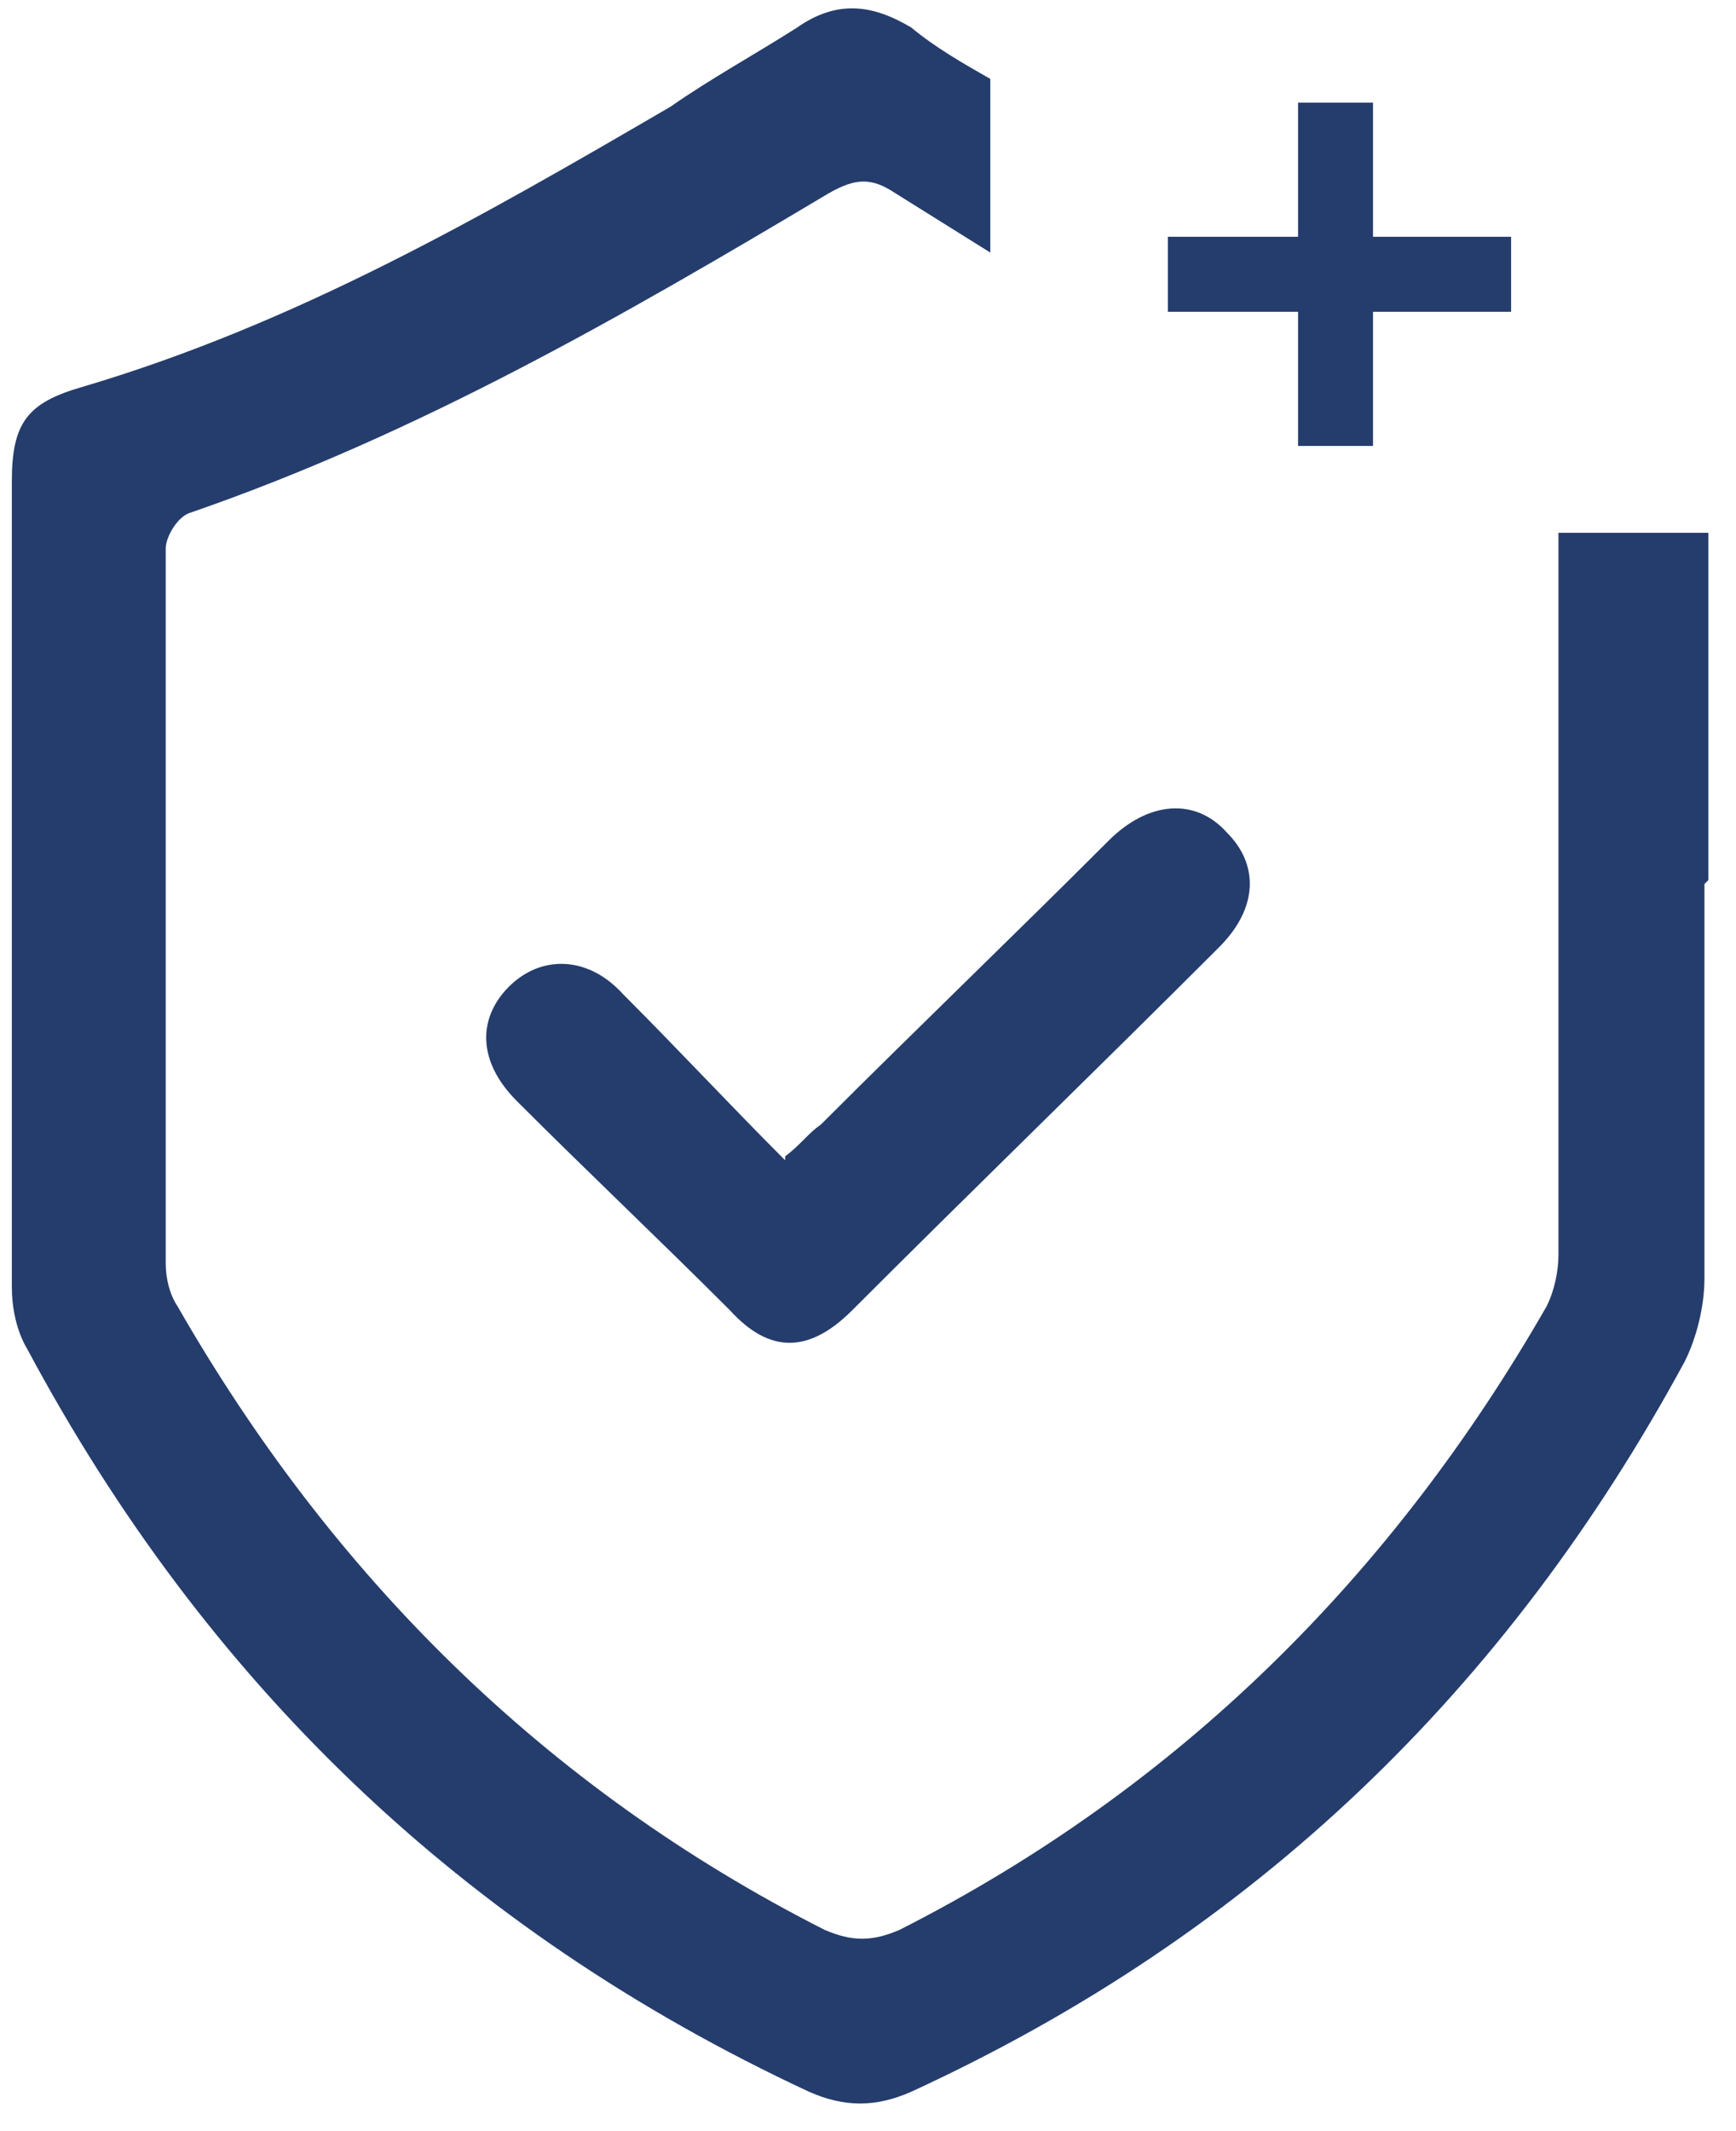 <svg xmlns="http://www.w3.org/2000/svg" id="Layer_1" viewBox="0 0 44 54"><defs><style>      .st0 {        fill: #253d6c;      }    </style></defs><path class="st0" d="M43.3,22.3c0-2.9,0-5.9,0-8.8h-3.8c0,.2,0,.4,0,.6,0,3,0,5.9,0,8.9s0,5.9,0,8.8c0,.4-.1.9-.3,1.3-3.9,6.8-9.3,12.2-16.4,15.8-.7.3-1.2.3-1.9,0-7.1-3.6-12.5-9-16.4-15.8-.2-.3-.3-.7-.3-1.1,0-6,0-12.1,0-18.1,0-.3.3-.8.6-.9,5.8-2,11-5,16.2-8.1.7-.4,1.1-.4,1.7,0,.8.5,1.6,1,2.4,1.5V2c-.7-.4-1.4-.8-2-1.3-1-.6-1.9-.7-2.9,0-1.1.7-2.2,1.3-3.2,2-4.8,2.8-9.5,5.5-14.9,7.1-1.4.4-1.8.9-1.8,2.4,0,6.8,0,13.6,0,20.4,0,.5.1,1.1.4,1.6,4.5,8.4,11,14.7,19.8,18.8.9.4,1.7.4,2.6,0,8.7-4,15.1-10.2,19.6-18.5.3-.6.5-1.4.5-2.1,0-3.3,0-6.7,0-10Z"></path><path class="st0" d="M19.9,29.3c.4-.3.6-.6.9-.8,2.4-2.4,4.9-4.8,7.3-7.2,1-1,2.2-1.1,3-.2.8.8.8,1.9-.2,2.9-3.1,3.1-6.2,6.1-9.3,9.2-1.1,1.1-2.1,1.1-3.1,0-1.8-1.8-3.6-3.5-5.4-5.3-1-1-1-2.1-.2-2.9.8-.8,2-.8,2.9.2,1.4,1.4,2.7,2.8,4.1,4.2h0Z"></path><g><rect class="st0" x="29.6" y="6" width="8.7" height="1.9" transform="translate(26.9 40.9) rotate(-90)"></rect><rect class="st0" x="29.6" y="6" width="8.7" height="1.9"></rect></g></svg>